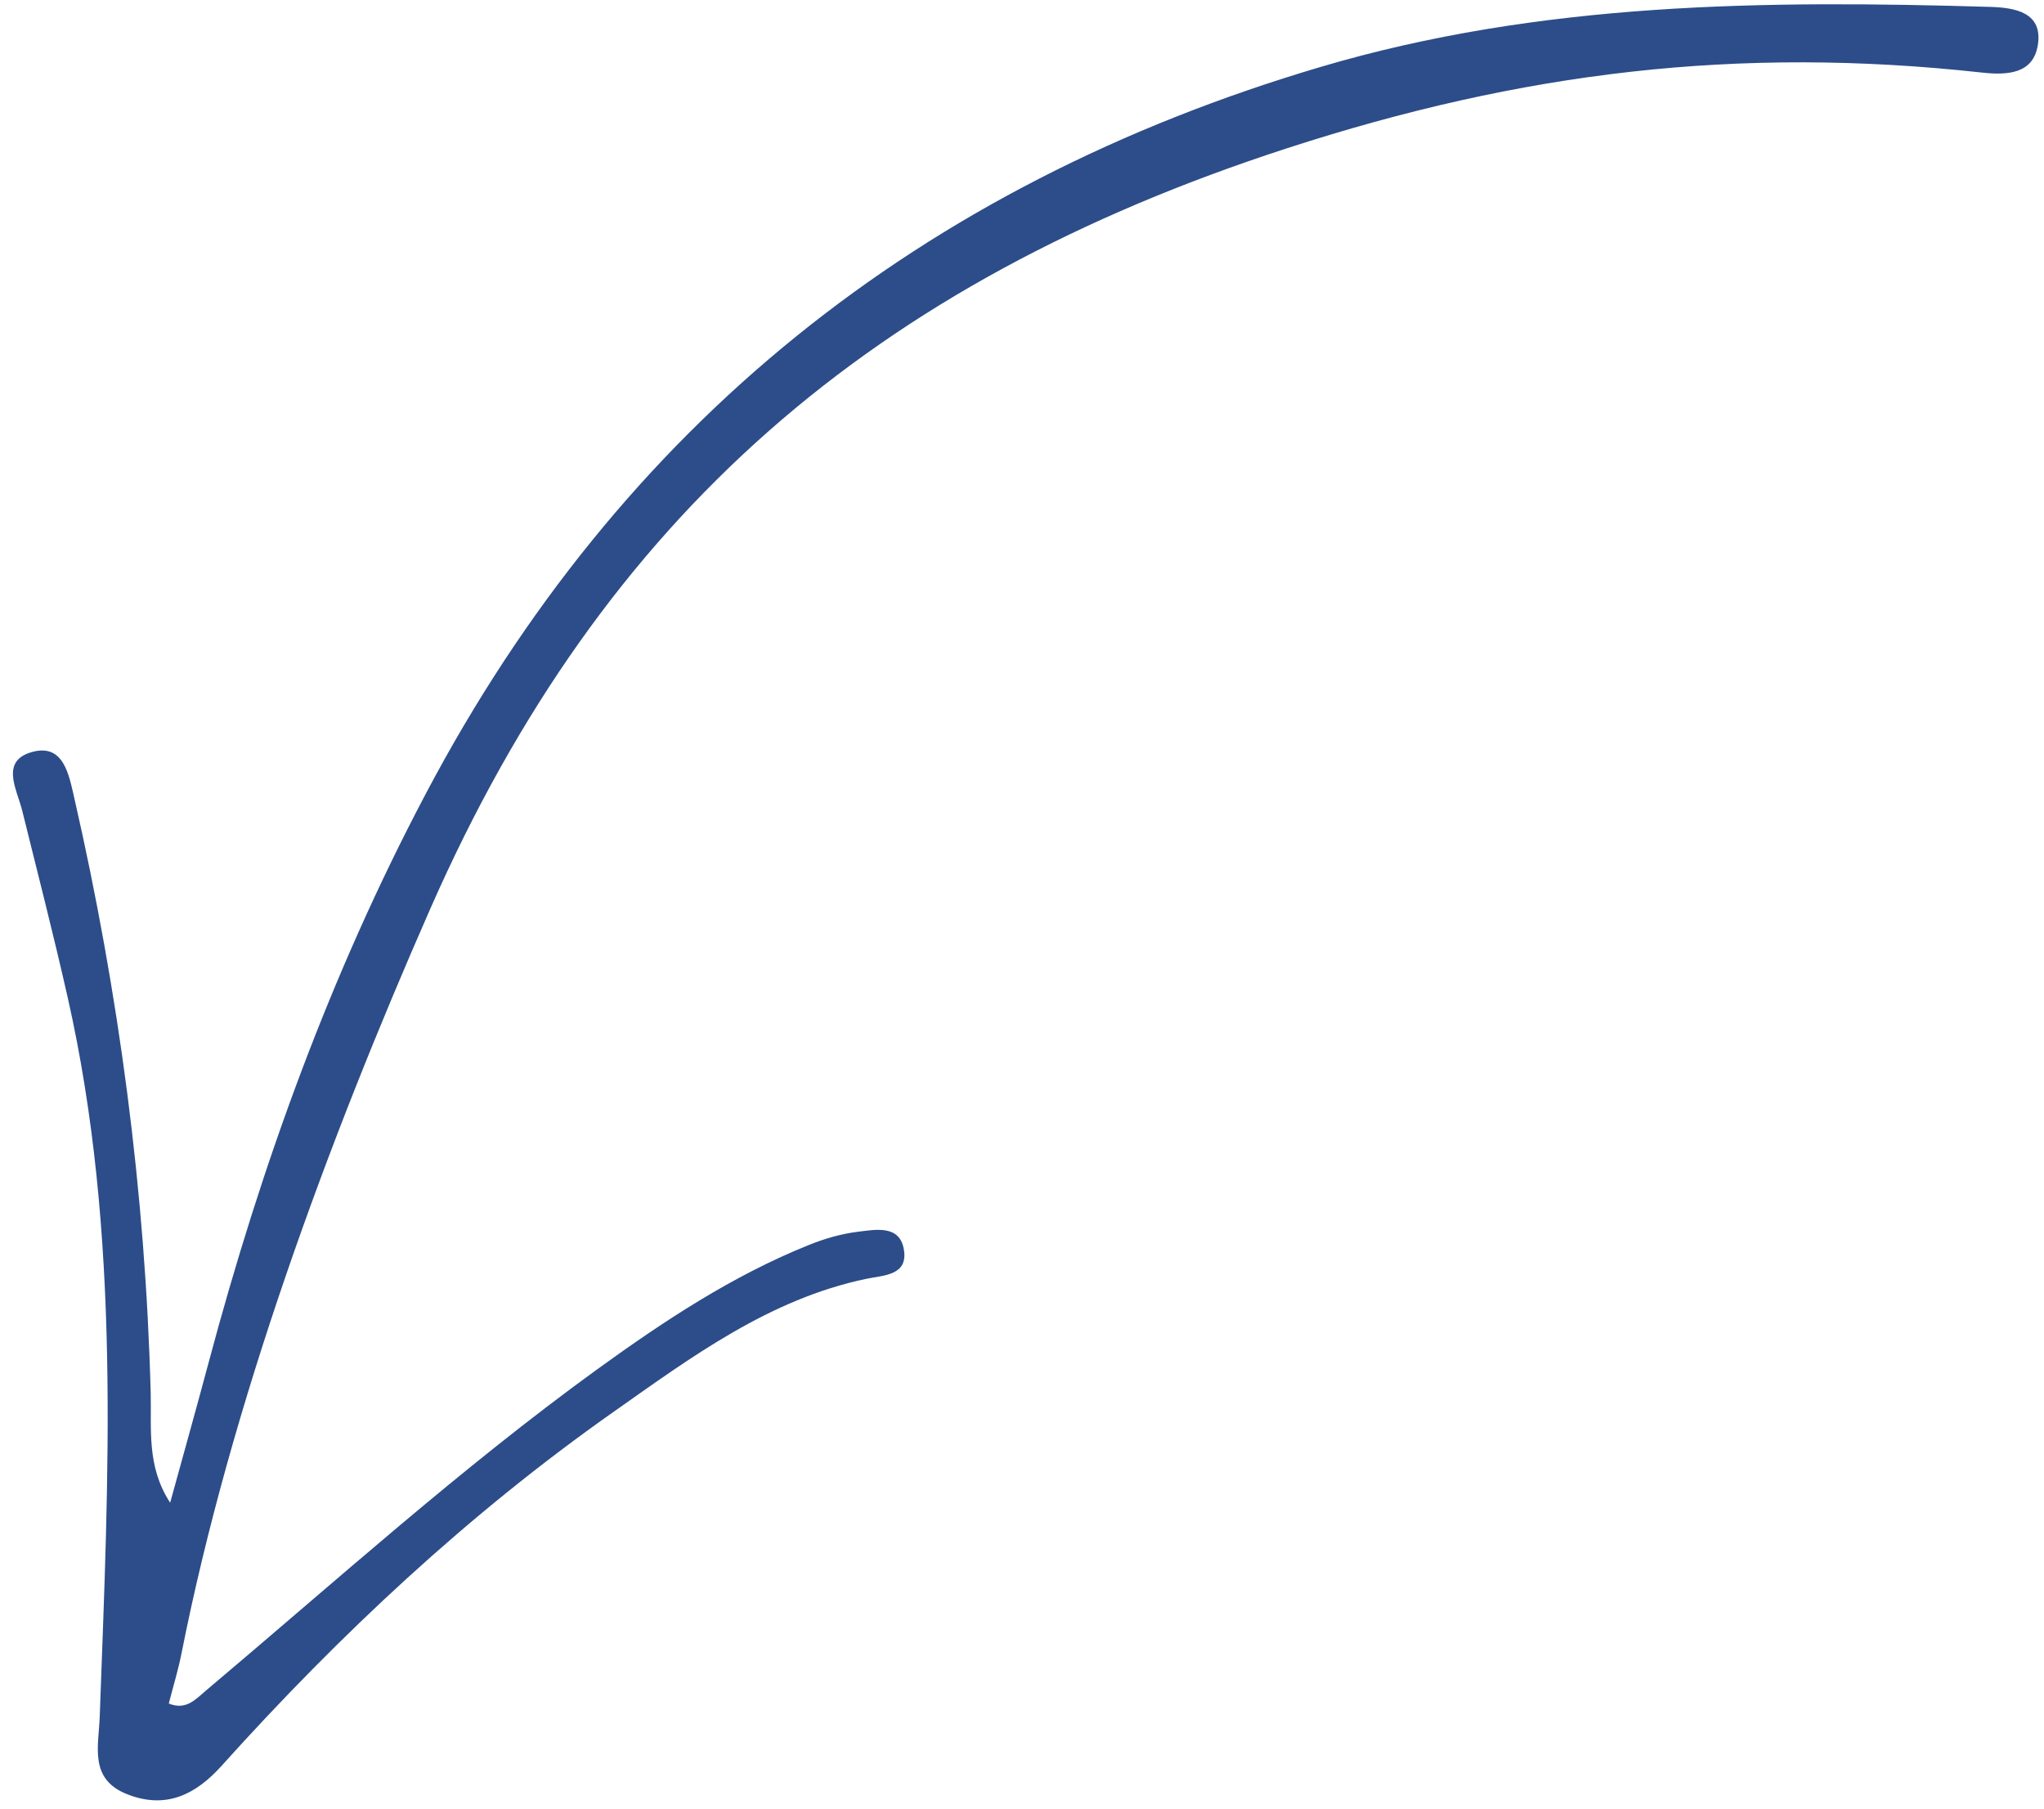 <?xml version="1.0" encoding="UTF-8" standalone="no"?><svg xmlns="http://www.w3.org/2000/svg" xmlns:xlink="http://www.w3.org/1999/xlink" fill="#000000" height="150" preserveAspectRatio="xMidYMid meet" version="1" viewBox="20.3 35.7 169.5 150.0" width="169.5" zoomAndPan="magnify"><g id="change1_1"><path d="M 185.391 36.273 C 166.656 35.715 148.02 35.855 129.781 41.258 C 96.676 51.059 71.805 70.867 55.633 101.457 C 47.699 116.461 41.965 132.301 37.598 148.668 C 36.562 152.547 35.473 156.41 34.41 160.281 C 32.441 157.262 32.875 154.18 32.797 151.172 C 32.355 134.512 30.172 118.078 26.457 101.844 C 26.023 99.953 25.586 97.367 23.035 98.023 C 20.262 98.738 21.695 101.109 22.148 102.93 C 23.422 108.07 24.742 113.207 25.91 118.379 C 30.367 138.094 29.289 158.066 28.57 178.02 C 28.484 180.473 27.656 183.203 30.863 184.457 C 34.062 185.707 36.516 184.488 38.664 182.105 C 48.488 171.188 59.18 161.188 71.195 152.738 C 77.652 148.195 84.102 143.406 92.121 141.723 C 93.582 141.418 95.637 141.453 95.25 139.266 C 94.895 137.23 92.906 137.641 91.453 137.816 C 90.082 137.984 88.707 138.379 87.422 138.895 C 81.039 141.453 75.344 145.227 69.812 149.23 C 58.496 157.43 48.133 166.797 37.461 175.785 C 36.543 176.555 35.746 177.527 34.297 176.93 C 34.676 175.453 35.082 174.137 35.348 172.793 C 39.426 152.207 47.5 130.305 56 111 C 70.359 78.387 92.742 59.129 127 48 C 146.551 41.648 164.488 39.496 184.641 41.715 C 186.797 41.953 188.906 41.816 189.289 39.434 C 189.719 36.75 187.434 36.336 185.391 36.273" fill="#2c4d89"/></g></svg>